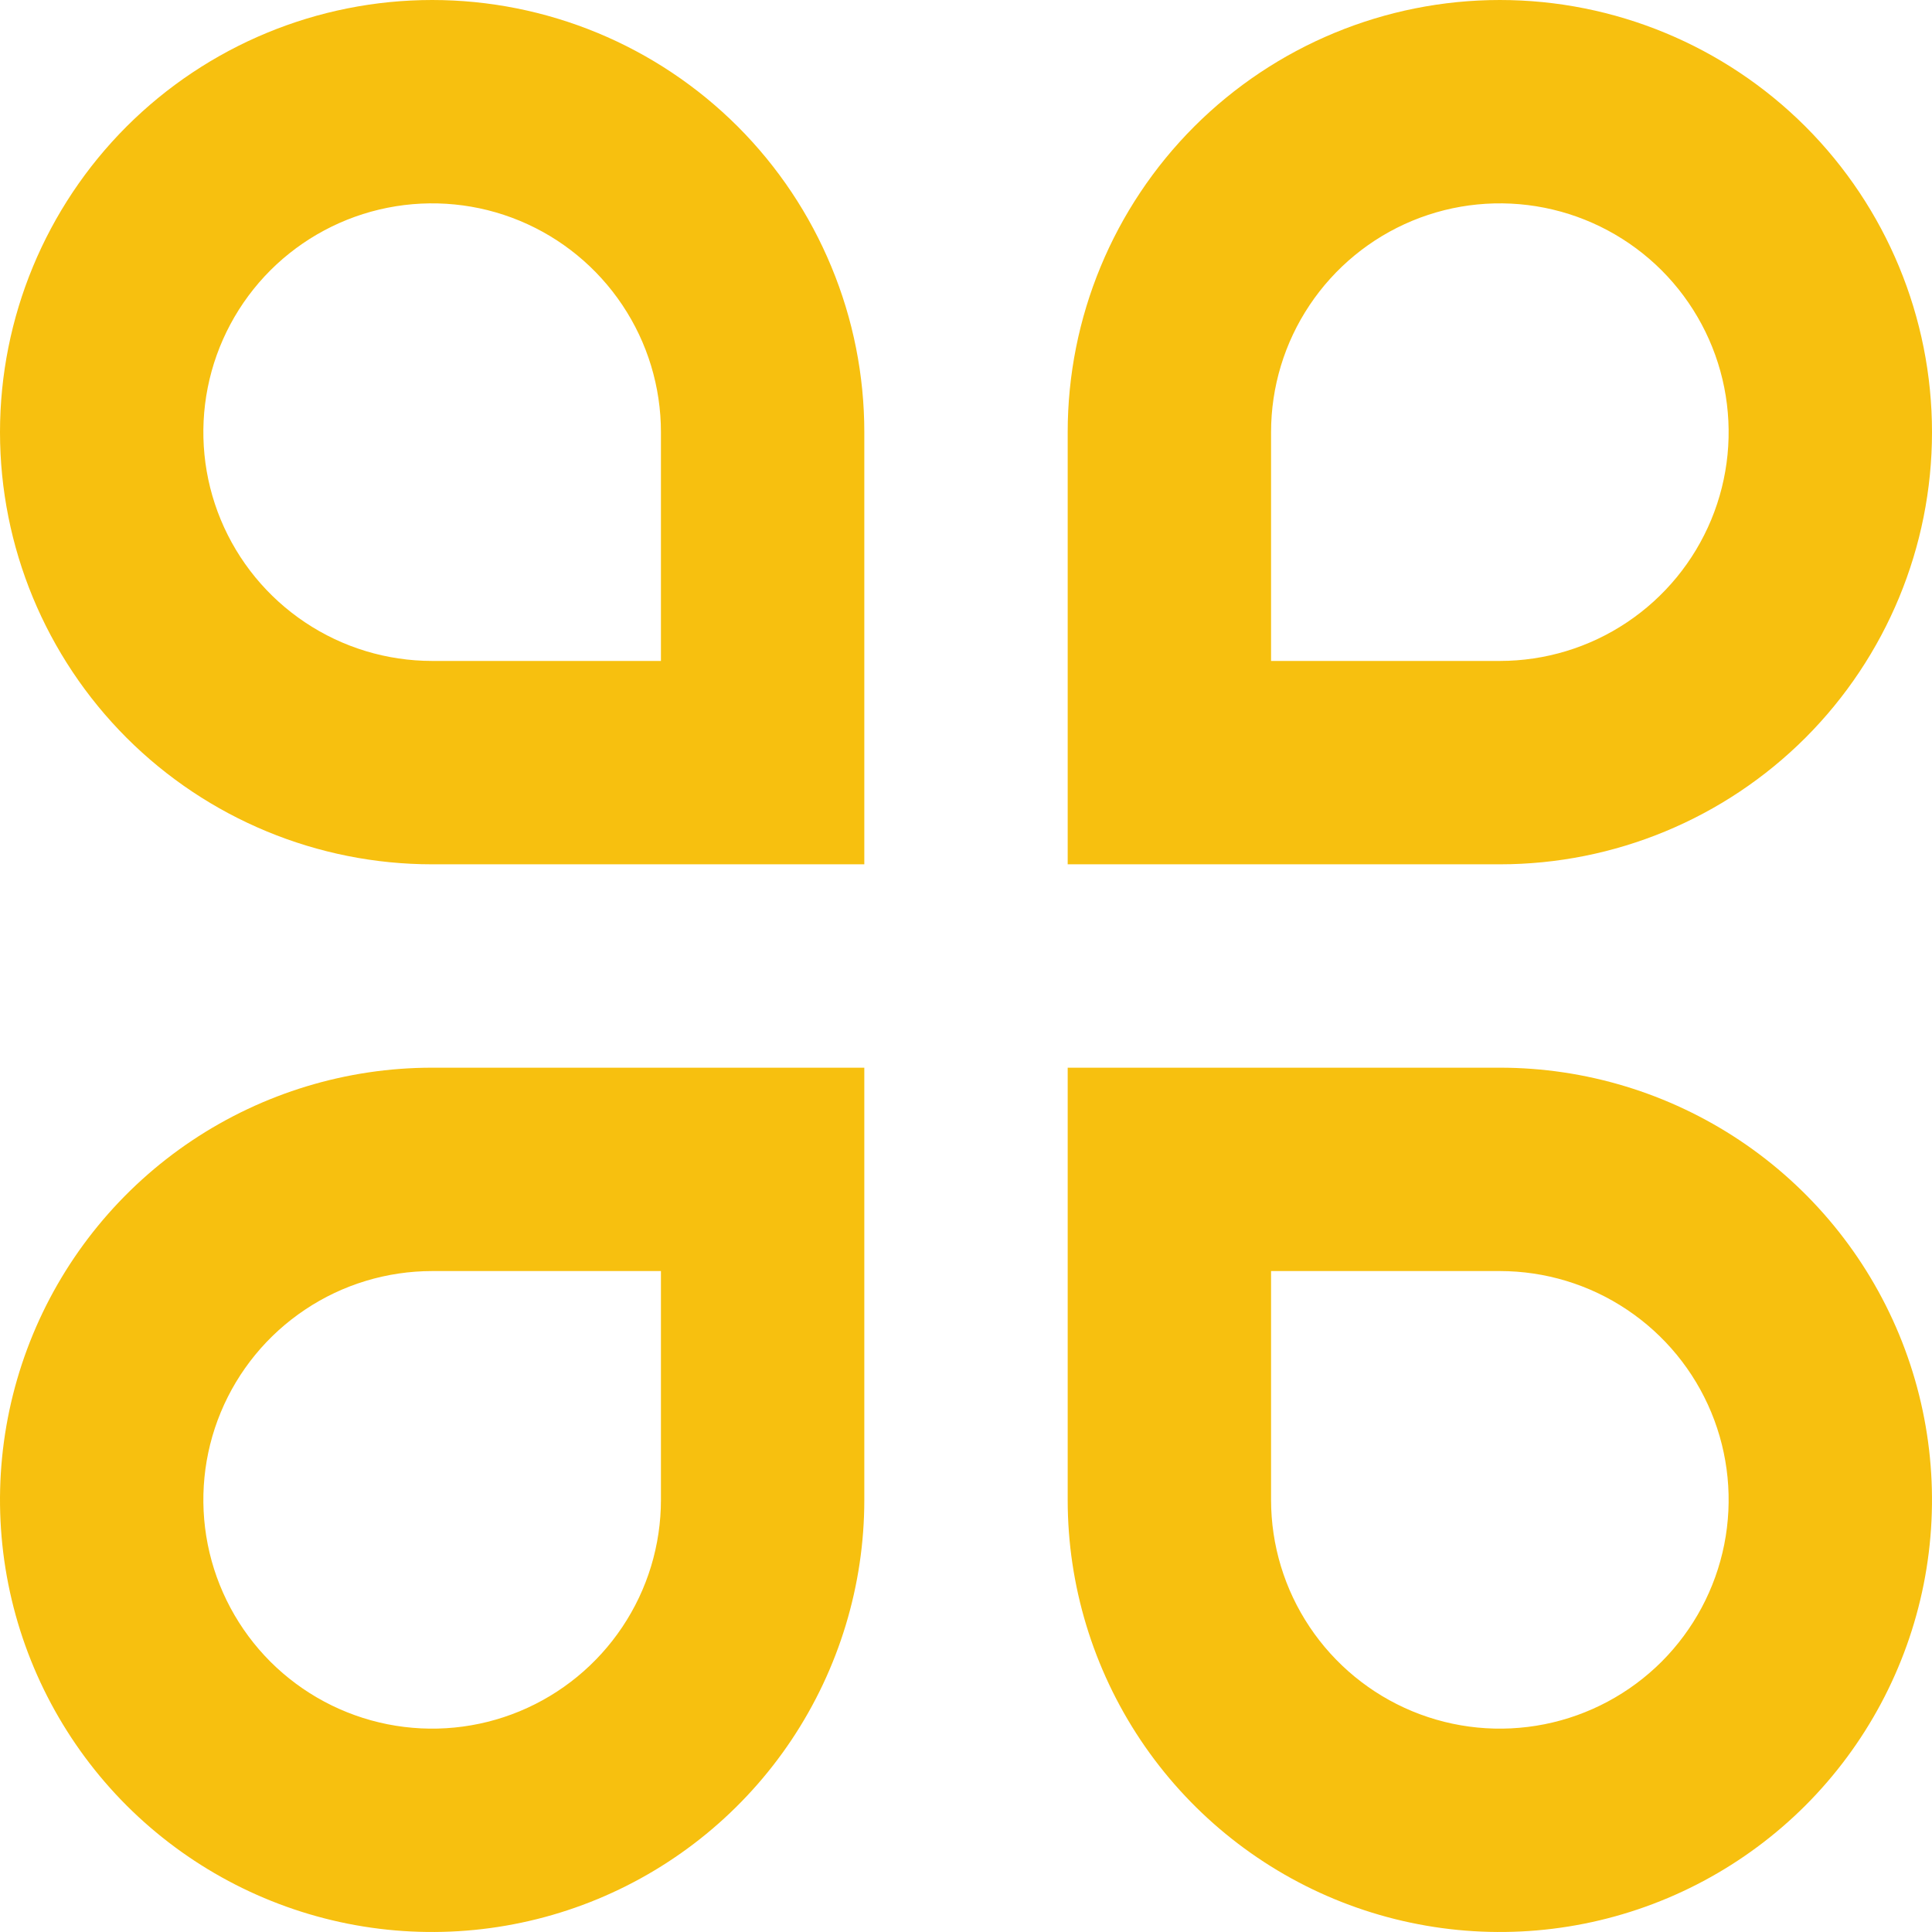<svg width="30" height="30" viewBox="0 0 30 30" fill="none" xmlns="http://www.w3.org/2000/svg">
<path d="M6.711 0C7.592 0 8.464 0.174 9.279 0.511C10.093 0.848 10.832 1.342 11.456 1.965C12.079 2.589 12.573 3.328 12.91 4.143C13.248 4.957 13.421 5.829 13.421 6.711V13.421H6.711C4.931 13.421 3.224 12.714 1.965 11.456C0.707 10.197 2.86925e-06 8.49 2.86925e-06 6.711C2.86925e-06 4.931 0.707 3.224 1.965 1.965C3.224 0.707 4.931 0 6.711 0ZM10.263 10.263V6.711C10.263 6.008 10.055 5.321 9.664 4.737C9.274 4.153 8.719 3.697 8.07 3.428C7.421 3.159 6.707 3.089 6.017 3.226C5.328 3.363 4.695 3.702 4.198 4.198C3.702 4.695 3.363 5.328 3.226 6.017C3.089 6.707 3.159 7.421 3.428 8.07C3.697 8.719 4.153 9.274 4.737 9.664C5.321 10.055 6.008 10.263 6.711 10.263H10.263ZM6.711 16.579H13.421V23.29C13.421 24.617 13.027 25.914 12.29 27.018C11.553 28.121 10.505 28.981 9.279 29.489C8.052 29.997 6.703 30.13 5.401 29.871C4.1 29.612 2.904 28.973 1.965 28.035C1.027 27.096 0.388 25.9 0.129 24.599C-0.13 23.297 0.003 21.948 0.511 20.721C1.019 19.495 1.879 18.447 2.982 17.71C4.086 16.973 5.383 16.579 6.711 16.579ZM6.711 19.737C6.008 19.737 5.321 19.945 4.737 20.336C4.153 20.726 3.697 21.281 3.428 21.93C3.159 22.579 3.089 23.293 3.226 23.983C3.363 24.672 3.702 25.305 4.198 25.802C4.695 26.298 5.328 26.637 6.017 26.774C6.707 26.911 7.421 26.841 8.07 26.572C8.719 26.303 9.274 25.847 9.664 25.263C10.055 24.679 10.263 23.992 10.263 23.29V19.737H6.711ZM23.29 0C25.069 0 26.776 0.707 28.035 1.965C29.293 3.224 30 4.931 30 6.711C30 8.49 29.293 10.197 28.035 11.456C26.776 12.714 25.069 13.421 23.29 13.421H16.579V6.711C16.579 4.931 17.286 3.224 18.544 1.965C19.803 0.707 21.51 0 23.29 0ZM23.29 10.263C23.992 10.263 24.679 10.055 25.263 9.664C25.847 9.274 26.303 8.719 26.572 8.07C26.841 7.421 26.911 6.707 26.774 6.017C26.637 5.328 26.298 4.695 25.802 4.198C25.305 3.702 24.672 3.363 23.983 3.226C23.293 3.089 22.579 3.159 21.93 3.428C21.281 3.697 20.726 4.153 20.336 4.737C19.945 5.321 19.737 6.008 19.737 6.711V10.263H23.29ZM16.579 16.579H23.29C24.617 16.579 25.914 16.973 27.018 17.71C28.121 18.447 28.981 19.495 29.489 20.721C29.997 21.948 30.13 23.297 29.871 24.599C29.612 25.9 28.973 27.096 28.035 28.035C27.096 28.973 25.9 29.612 24.599 29.871C23.297 30.13 21.948 29.997 20.721 29.489C19.495 28.981 18.447 28.121 17.71 27.018C16.973 25.914 16.579 24.617 16.579 23.29V16.579ZM19.737 19.737V23.29C19.737 23.992 19.945 24.679 20.336 25.263C20.726 25.847 21.281 26.303 21.93 26.572C22.579 26.841 23.293 26.911 23.983 26.774C24.672 26.637 25.305 26.298 25.802 25.802C26.298 25.305 26.637 24.672 26.774 23.983C26.911 23.293 26.841 22.579 26.572 21.93C26.303 21.281 25.847 20.726 25.263 20.336C24.679 19.945 23.992 19.737 23.29 19.737H19.737Z" fill="#F7C00F"/>
</svg>
